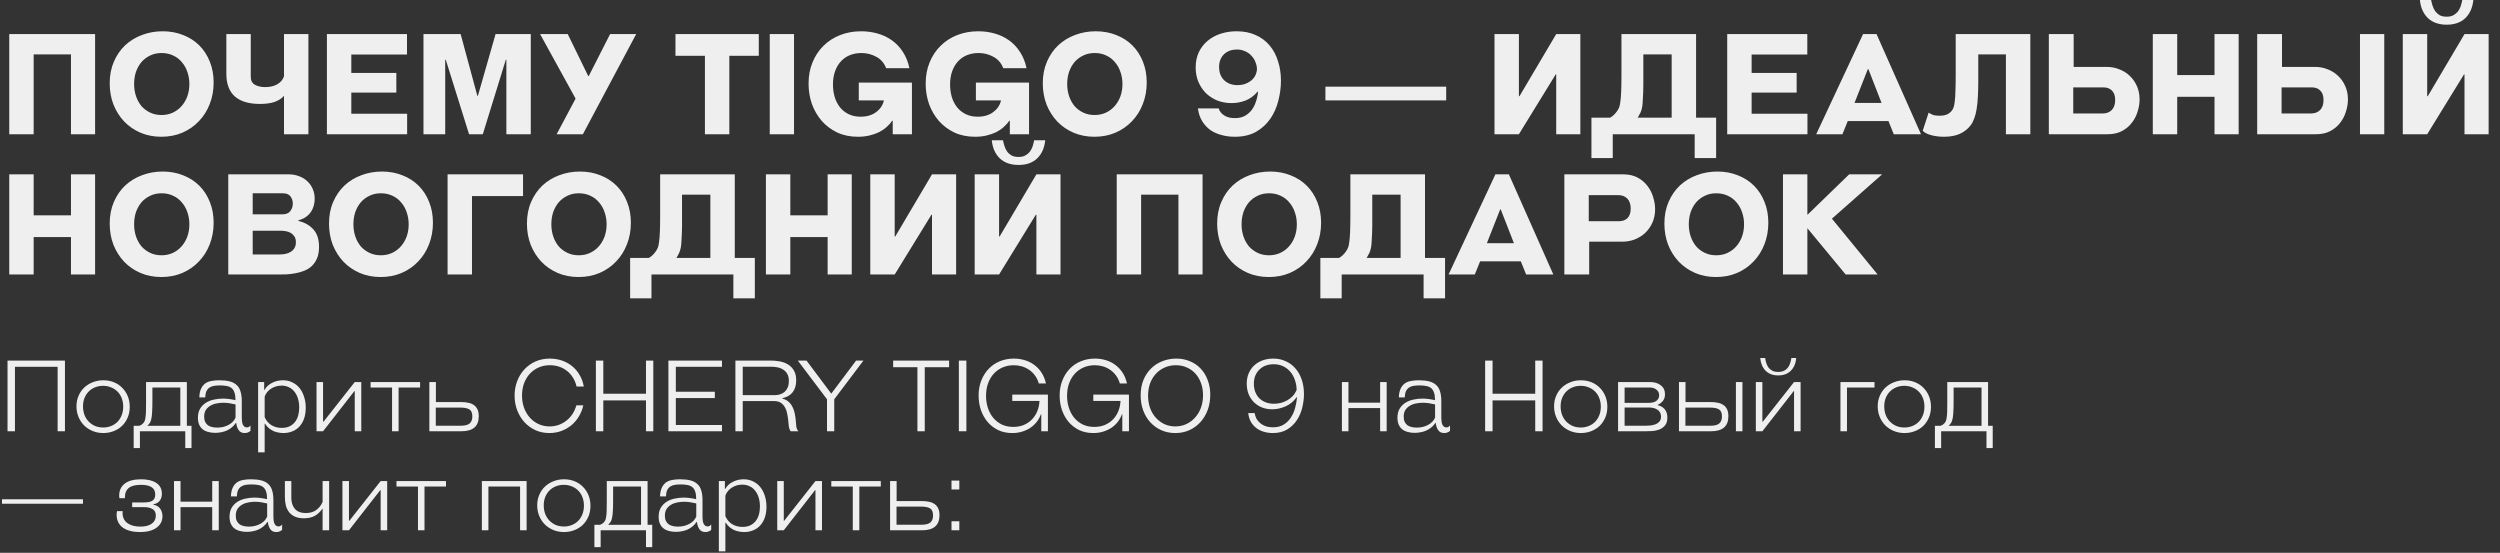 <?xml version="1.0" encoding="UTF-8"?> <svg xmlns="http://www.w3.org/2000/svg" width="303" height="67" viewBox="0 0 303 67" fill="none"><rect x="0" y="0" width="303" height="67" fill="#333333" stroke="none"/><path d="M8.602 16.269V6.596H4.08V16.269H1.122V4.131H11.526V16.269H8.602ZM19.552 16.575C18.634 16.575 17.79 16.411 17.019 16.082C16.26 15.753 15.603 15.3 15.047 14.722C14.503 14.144 14.073 13.464 13.755 12.682C13.449 11.889 13.296 11.027 13.296 10.098C13.296 9.123 13.466 8.245 13.806 7.463C14.146 6.681 14.605 6.018 15.183 5.474C15.773 4.93 16.453 4.516 17.223 4.233C18.005 3.938 18.838 3.791 19.722 3.791C20.618 3.791 21.445 3.944 22.204 4.25C22.964 4.545 23.615 4.964 24.159 5.508C24.703 6.052 25.128 6.709 25.434 7.48C25.74 8.239 25.893 9.078 25.893 9.996C25.893 10.937 25.735 11.809 25.417 12.614C25.111 13.407 24.675 14.099 24.108 14.688C23.553 15.277 22.884 15.742 22.102 16.082C21.332 16.411 20.482 16.575 19.552 16.575ZM19.569 13.94C20.057 13.94 20.504 13.849 20.912 13.668C21.332 13.475 21.689 13.215 21.983 12.886C22.289 12.546 22.527 12.149 22.697 11.696C22.867 11.231 22.952 10.727 22.952 10.183C22.952 9.673 22.873 9.191 22.714 8.738C22.567 8.285 22.346 7.888 22.051 7.548C21.768 7.197 21.417 6.925 20.997 6.732C20.578 6.528 20.108 6.426 19.586 6.426C19.065 6.426 18.6 6.528 18.192 6.732C17.784 6.925 17.433 7.191 17.138 7.531C16.855 7.871 16.634 8.268 16.475 8.721C16.328 9.174 16.254 9.662 16.254 10.183C16.254 10.716 16.334 11.214 16.492 11.679C16.651 12.132 16.872 12.529 17.155 12.869C17.45 13.198 17.801 13.458 18.209 13.651C18.617 13.844 19.071 13.94 19.569 13.94ZM30.392 4.131V9.316C30.392 9.758 30.557 10.075 30.885 10.268C31.225 10.461 31.645 10.557 32.143 10.557C32.721 10.557 33.209 10.444 33.605 10.217C34.013 9.979 34.285 9.656 34.421 9.248V4.131H37.379V16.269H34.421V11.611C34.161 11.917 33.792 12.161 33.316 12.342C32.84 12.512 32.234 12.597 31.497 12.597C30.171 12.597 29.163 12.297 28.471 11.696C27.78 11.084 27.434 10.166 27.434 8.942V4.131H30.392ZM39.621 16.269V4.131H49.328V6.613H42.579V8.84H48.036V11.22H42.579V13.787H49.345V16.269H39.621ZM61.372 16.269V7.242H61.304L58.516 16.269H56.85L54.028 7.242H53.96V16.269H51.325V4.131H55.83L57.853 11.611H57.921L60.063 4.131H64.33V16.269H61.372ZM68.809 4.131L71.291 9.214H71.359L73.943 4.131H77.105L70.645 16.269H67.466L69.761 11.951L65.46 4.131H68.809ZM85.437 16.269V6.766H81.867V4.131H91.965V6.766H88.395V16.269H85.437ZM93.294 16.269V4.131H96.235V16.269H93.294ZM108.198 16.269V14.637H108.13C107.96 14.898 107.739 15.147 107.467 15.385C107.206 15.623 106.9 15.833 106.549 16.014C106.197 16.184 105.806 16.32 105.376 16.422C104.956 16.524 104.492 16.575 103.982 16.575C103.052 16.575 102.219 16.405 101.483 16.065C100.746 15.714 100.117 15.243 99.596 14.654C99.086 14.065 98.689 13.385 98.406 12.614C98.134 11.832 97.998 11.005 97.998 10.132C97.998 9.191 98.156 8.336 98.474 7.565C98.791 6.783 99.233 6.114 99.8 5.559C100.366 4.992 101.041 4.556 101.823 4.25C102.605 3.944 103.455 3.791 104.373 3.791C105.064 3.791 105.727 3.882 106.362 4.063C107.008 4.244 107.591 4.522 108.113 4.896C108.634 5.27 109.076 5.74 109.439 6.307C109.801 6.862 110.062 7.514 110.221 8.262H107.399C107.161 7.639 106.764 7.18 106.209 6.885C105.653 6.579 105.053 6.426 104.407 6.426C103.908 6.426 103.443 6.511 103.013 6.681C102.593 6.851 102.231 7.1 101.925 7.429C101.619 7.758 101.381 8.16 101.211 8.636C101.041 9.101 100.956 9.633 100.956 10.234C100.956 10.767 101.024 11.271 101.16 11.747C101.307 12.223 101.522 12.642 101.806 13.005C102.089 13.356 102.44 13.634 102.86 13.838C103.279 14.042 103.761 14.144 104.305 14.144C105.064 14.144 105.693 13.957 106.192 13.583C106.69 13.209 107.002 12.739 107.127 12.172H104.084V10.013H110.527V16.269H108.198ZM122.392 16.269V14.637H122.324C122.154 14.898 121.933 15.147 121.661 15.385C121.4 15.623 121.094 15.833 120.743 16.014C120.392 16.184 120.001 16.32 119.57 16.422C119.151 16.524 118.686 16.575 118.176 16.575C117.247 16.575 116.414 16.405 115.677 16.065C114.94 15.714 114.311 15.243 113.79 14.654C113.28 14.065 112.883 13.385 112.6 12.614C112.328 11.832 112.192 11.005 112.192 10.132C112.192 9.191 112.351 8.336 112.668 7.565C112.985 6.783 113.427 6.114 113.994 5.559C114.561 4.992 115.235 4.556 116.017 4.25C116.799 3.944 117.649 3.791 118.567 3.791C119.258 3.791 119.921 3.882 120.556 4.063C121.202 4.244 121.786 4.522 122.307 4.896C122.828 5.27 123.27 5.74 123.633 6.307C123.996 6.862 124.256 7.514 124.415 8.262H121.593C121.355 7.639 120.958 7.18 120.403 6.885C119.848 6.579 119.247 6.426 118.601 6.426C118.102 6.426 117.638 6.511 117.207 6.681C116.788 6.851 116.425 7.1 116.119 7.429C115.813 7.758 115.575 8.16 115.405 8.636C115.235 9.101 115.15 9.633 115.15 10.234C115.15 10.767 115.218 11.271 115.354 11.747C115.501 12.223 115.717 12.642 116 13.005C116.283 13.356 116.635 13.634 117.054 13.838C117.473 14.042 117.955 14.144 118.499 14.144C119.258 14.144 119.887 13.957 120.386 13.583C120.885 13.209 121.196 12.739 121.321 12.172H118.278V10.013H124.721V16.269H122.392ZM132.642 16.575C131.724 16.575 130.88 16.411 130.109 16.082C129.35 15.753 128.693 15.3 128.137 14.722C127.593 14.144 127.163 13.464 126.845 12.682C126.539 11.889 126.386 11.027 126.386 10.098C126.386 9.123 126.556 8.245 126.896 7.463C127.236 6.681 127.695 6.018 128.273 5.474C128.863 4.93 129.543 4.516 130.313 4.233C131.095 3.938 131.928 3.791 132.812 3.791C133.708 3.791 134.535 3.944 135.294 4.25C136.054 4.545 136.705 4.964 137.249 5.508C137.793 6.052 138.218 6.709 138.524 7.48C138.83 8.239 138.983 9.078 138.983 9.996C138.983 10.937 138.825 11.809 138.507 12.614C138.201 13.407 137.765 14.099 137.198 14.688C136.643 15.277 135.974 15.742 135.192 16.082C134.422 16.411 133.572 16.575 132.642 16.575ZM132.659 13.94C133.147 13.94 133.594 13.849 134.002 13.668C134.422 13.475 134.779 13.215 135.073 12.886C135.379 12.546 135.617 12.149 135.787 11.696C135.957 11.231 136.042 10.727 136.042 10.183C136.042 9.673 135.963 9.191 135.804 8.738C135.657 8.285 135.436 7.888 135.141 7.548C134.858 7.197 134.507 6.925 134.087 6.732C133.668 6.528 133.198 6.426 132.676 6.426C132.155 6.426 131.69 6.528 131.282 6.732C130.874 6.925 130.523 7.191 130.228 7.531C129.945 7.871 129.724 8.268 129.565 8.721C129.418 9.174 129.344 9.662 129.344 10.183C129.344 10.716 129.424 11.214 129.582 11.679C129.741 12.132 129.962 12.529 130.245 12.869C130.54 13.198 130.891 13.458 131.299 13.651C131.707 13.844 132.161 13.94 132.659 13.94ZM152.412 11.118C151.982 11.617 151.494 11.974 150.95 12.189C150.406 12.393 149.845 12.495 149.267 12.495C148.655 12.495 148.083 12.393 147.55 12.189C147.029 11.974 146.57 11.679 146.173 11.305C145.788 10.92 145.482 10.466 145.255 9.945C145.029 9.412 144.915 8.823 144.915 8.177C144.915 7.497 145.04 6.885 145.289 6.341C145.55 5.797 145.901 5.338 146.343 4.964C146.785 4.59 147.307 4.301 147.907 4.097C148.519 3.893 149.177 3.791 149.879 3.791C150.752 3.791 151.523 3.944 152.191 4.25C152.86 4.545 153.421 4.964 153.874 5.508C154.328 6.041 154.668 6.675 154.894 7.412C155.132 8.137 155.251 8.931 155.251 9.792C155.251 10.563 155.149 11.35 154.945 12.155C154.753 12.96 154.435 13.691 153.993 14.348C153.551 15.005 152.973 15.544 152.259 15.963C151.545 16.371 150.673 16.575 149.641 16.575C149.097 16.575 148.576 16.507 148.077 16.371C147.579 16.246 147.125 16.048 146.717 15.776C146.321 15.493 145.986 15.136 145.714 14.705C145.442 14.263 145.267 13.742 145.187 13.141H147.703C147.771 13.356 147.873 13.538 148.009 13.685C148.145 13.832 148.304 13.957 148.485 14.059C148.667 14.15 148.859 14.218 149.063 14.263C149.279 14.297 149.488 14.314 149.692 14.314C150.134 14.314 150.52 14.229 150.848 14.059C151.177 13.878 151.455 13.645 151.681 13.362C151.908 13.067 152.084 12.727 152.208 12.342C152.344 11.957 152.435 11.549 152.48 11.118H152.412ZM149.998 10.319C150.293 10.319 150.571 10.279 150.831 10.2C151.103 10.109 151.347 9.985 151.562 9.826C151.778 9.667 151.953 9.475 152.089 9.248C152.225 9.01 152.31 8.738 152.344 8.432C152.344 8.137 152.288 7.848 152.174 7.565C152.072 7.27 151.914 7.01 151.698 6.783C151.494 6.545 151.239 6.358 150.933 6.222C150.627 6.075 150.282 6.001 149.896 6.001C149.602 6.001 149.324 6.046 149.063 6.137C148.803 6.228 148.576 6.364 148.383 6.545C148.191 6.715 148.038 6.936 147.924 7.208C147.811 7.469 147.754 7.769 147.754 8.109C147.754 8.789 147.958 9.327 148.366 9.724C148.786 10.121 149.33 10.319 149.998 10.319ZM160.641 12.172V10.506H175.278V12.172H160.641ZM188.613 16.269V9.027H188.545L184.091 16.269H181.133V4.131H184.091V11.662H184.159L188.613 4.131H191.537V16.269H188.613ZM192.882 19.159V14.263H195.143C195.313 14.172 195.46 14.065 195.585 13.94C195.721 13.815 195.857 13.657 195.993 13.464C196.084 13.328 196.163 13.186 196.231 13.039C196.299 12.88 196.35 12.654 196.384 12.359C196.429 12.053 196.463 11.639 196.486 11.118C196.509 10.597 196.52 9.894 196.52 9.01V4.131H205.564V14.263H207.995V19.159H205.394V16.269H195.466V19.159H192.882ZM199.036 12.937C198.991 13.198 198.923 13.43 198.832 13.634C198.741 13.827 198.628 14.036 198.492 14.263H202.606V6.596H199.172V9.741C199.172 9.832 199.172 10.013 199.172 10.285C199.172 10.546 199.166 10.84 199.155 11.169C199.144 11.486 199.127 11.809 199.104 12.138C199.093 12.467 199.07 12.733 199.036 12.937ZM209.339 16.269V4.131H219.046V6.613H212.297V8.84H217.754V11.22H212.297V13.787H219.063V16.269H209.339ZM229.526 16.269L228.88 14.671H223.95L223.304 16.269H220.125L225.803 4.131H227.435L232.824 16.269H229.526ZM226.449 8.381H226.381L224.766 12.478H228.047L226.449 8.381ZM235.62 16.575C235.042 16.575 234.509 16.507 234.022 16.371C233.546 16.235 233.217 16.059 233.036 15.844L233.75 13.651C233.943 13.776 234.13 13.872 234.311 13.94C234.504 13.997 234.747 14.025 235.042 14.025C235.405 14.025 235.699 13.98 235.926 13.889C236.153 13.798 236.345 13.662 236.504 13.481C236.606 13.368 236.691 13.226 236.759 13.056C236.827 12.886 236.878 12.642 236.912 12.325C236.957 12.008 236.986 11.588 236.997 11.067C237.02 10.534 237.031 9.849 237.031 9.01V4.131H246.075V16.269H243.117V6.596H239.768V9.741C239.768 10.489 239.751 11.146 239.717 11.713C239.694 12.28 239.643 12.784 239.564 13.226C239.496 13.657 239.4 14.036 239.275 14.365C239.162 14.682 239.014 14.96 238.833 15.198C238.504 15.629 238.074 15.969 237.541 16.218C237.008 16.456 236.368 16.575 235.62 16.575ZM251.328 4.131V8.109H255.34C255.873 8.109 256.377 8.205 256.853 8.398C257.341 8.579 257.766 8.846 258.128 9.197C258.491 9.537 258.78 9.951 258.995 10.438C259.211 10.925 259.318 11.464 259.318 12.053C259.318 12.529 259.239 13.016 259.08 13.515C258.933 14.014 258.701 14.467 258.383 14.875C258.077 15.283 257.681 15.617 257.193 15.878C256.706 16.139 256.128 16.269 255.459 16.269H248.319V4.131H251.328ZM254.83 13.753C255.306 13.753 255.68 13.611 255.952 13.328C256.224 13.045 256.36 12.642 256.36 12.121C256.36 11.611 256.23 11.231 255.969 10.982C255.72 10.721 255.374 10.591 254.932 10.591H251.277V13.753H254.83ZM268.4 16.269V11.73H263.878V16.269H260.92V4.131H263.878V9.095H268.4V4.131H271.324V16.269H268.4ZM276.579 4.131V8.109H280.591C281.124 8.109 281.628 8.205 282.104 8.398C282.592 8.579 283.017 8.846 283.379 9.197C283.742 9.537 284.031 9.951 284.246 10.438C284.462 10.925 284.569 11.464 284.569 12.053C284.569 12.529 284.49 13.016 284.331 13.515C284.184 14.014 283.952 14.467 283.634 14.875C283.328 15.283 282.932 15.617 282.444 15.878C281.957 16.139 281.379 16.269 280.71 16.269H273.57V4.131H276.579ZM280.081 13.753C280.557 13.753 280.931 13.611 281.203 13.328C281.475 13.045 281.611 12.642 281.611 12.121C281.611 11.611 281.481 11.231 281.22 10.982C280.971 10.721 280.625 10.591 280.183 10.591H276.528V13.753H280.081ZM286.031 16.269V4.131H288.972V16.269H286.031ZM298.698 16.269V9.027H298.63L294.176 16.269H291.218V4.131H294.176V11.662H294.244L298.698 4.131H301.622V16.269H298.698ZM296.539 2.992C295.587 2.992 294.827 2.726 294.261 2.193C293.705 1.649 293.382 0.918 293.292 1.21593e-05H294.652C294.697 0.249 294.759 0.493 294.839 0.731C294.918 0.969 295.026 1.184 295.162 1.377C295.309 1.57 295.49 1.728 295.706 1.853C295.932 1.966 296.21 2.023 296.539 2.023C296.856 2.023 297.122 1.966 297.338 1.853C297.564 1.728 297.751 1.575 297.899 1.394C298.046 1.201 298.159 0.986 298.239 0.748C298.318 0.499 298.38 0.249 298.426 1.21593e-05H299.769C299.678 0.918 299.355 1.649 298.8 2.193C298.244 2.726 297.491 2.992 296.539 2.992ZM8.602 33.269V28.73H4.08V33.269H1.122V21.131H4.08V26.095H8.602V21.131H11.526V33.269H8.602ZM19.552 33.575C18.634 33.575 17.79 33.411 17.019 33.082C16.26 32.753 15.603 32.3 15.047 31.722C14.503 31.144 14.073 30.464 13.755 29.682C13.449 28.889 13.296 28.027 13.296 27.098C13.296 26.123 13.466 25.245 13.806 24.463C14.146 23.681 14.605 23.018 15.183 22.474C15.773 21.93 16.453 21.516 17.223 21.233C18.005 20.938 18.838 20.791 19.722 20.791C20.618 20.791 21.445 20.944 22.204 21.25C22.964 21.545 23.615 21.964 24.159 22.508C24.703 23.052 25.128 23.709 25.434 24.48C25.74 25.239 25.893 26.078 25.893 26.996C25.893 27.937 25.735 28.809 25.417 29.614C25.111 30.407 24.675 31.099 24.108 31.688C23.553 32.277 22.884 32.742 22.102 33.082C21.332 33.411 20.482 33.575 19.552 33.575ZM19.569 30.94C20.057 30.94 20.504 30.849 20.912 30.668C21.332 30.475 21.689 30.215 21.983 29.886C22.289 29.546 22.527 29.149 22.697 28.696C22.867 28.231 22.952 27.727 22.952 27.183C22.952 26.673 22.873 26.191 22.714 25.738C22.567 25.285 22.346 24.888 22.051 24.548C21.768 24.197 21.417 23.925 20.997 23.732C20.578 23.528 20.108 23.426 19.586 23.426C19.065 23.426 18.6 23.528 18.192 23.732C17.784 23.925 17.433 24.191 17.138 24.531C16.855 24.871 16.634 25.268 16.475 25.721C16.328 26.174 16.254 26.662 16.254 27.183C16.254 27.716 16.334 28.214 16.492 28.679C16.651 29.132 16.872 29.529 17.155 29.869C17.45 30.198 17.801 30.458 18.209 30.651C18.617 30.844 19.071 30.94 19.569 30.94ZM27.668 33.269V21.131H34.995C35.437 21.131 35.851 21.205 36.236 21.352C36.621 21.488 36.95 21.686 37.222 21.947C37.505 22.196 37.726 22.502 37.885 22.865C38.055 23.228 38.14 23.636 38.14 24.089C38.14 24.735 37.97 25.29 37.63 25.755C37.301 26.208 36.814 26.526 36.168 26.707V26.775C36.95 26.968 37.562 27.319 38.004 27.829C38.446 28.328 38.667 29.025 38.667 29.92C38.667 30.464 38.588 30.923 38.429 31.297C38.27 31.671 38.061 31.983 37.8 32.232C37.539 32.481 37.233 32.674 36.882 32.81C36.542 32.946 36.191 33.048 35.828 33.116C35.465 33.184 35.103 33.229 34.74 33.252C34.377 33.263 34.043 33.269 33.737 33.269H27.668ZM30.626 27.965V30.838H33.958C34.162 30.838 34.377 30.815 34.604 30.77C34.831 30.725 35.035 30.645 35.216 30.532C35.409 30.419 35.562 30.271 35.675 30.09C35.8 29.897 35.862 29.654 35.862 29.359C35.862 29.064 35.8 28.826 35.675 28.645C35.55 28.464 35.397 28.322 35.216 28.22C35.035 28.118 34.836 28.05 34.621 28.016C34.406 27.982 34.213 27.965 34.043 27.965H30.626ZM34.23 25.976C34.672 25.976 34.989 25.846 35.182 25.585C35.386 25.324 35.488 25.018 35.488 24.667C35.488 24.35 35.397 24.066 35.216 23.817C35.035 23.556 34.723 23.426 34.281 23.426H30.626V25.976H34.23ZM46.132 33.575C45.214 33.575 44.369 33.411 43.599 33.082C42.839 32.753 42.182 32.3 41.627 31.722C41.083 31.144 40.652 30.464 40.334 29.682C40.029 28.889 39.876 28.027 39.876 27.098C39.876 26.123 40.045 25.245 40.386 24.463C40.725 23.681 41.184 23.018 41.763 22.474C42.352 21.93 43.032 21.516 43.803 21.233C44.584 20.938 45.417 20.791 46.301 20.791C47.197 20.791 48.024 20.944 48.783 21.25C49.543 21.545 50.194 21.964 50.739 22.508C51.282 23.052 51.708 23.709 52.014 24.48C52.319 25.239 52.472 26.078 52.472 26.996C52.472 27.937 52.314 28.809 51.996 29.614C51.691 30.407 51.254 31.099 50.688 31.688C50.132 32.277 49.464 32.742 48.681 33.082C47.911 33.411 47.061 33.575 46.132 33.575ZM46.148 30.94C46.636 30.94 47.084 30.849 47.492 30.668C47.911 30.475 48.268 30.215 48.562 29.886C48.868 29.546 49.106 29.149 49.276 28.696C49.447 28.231 49.532 27.727 49.532 27.183C49.532 26.673 49.452 26.191 49.294 25.738C49.146 25.285 48.925 24.888 48.63 24.548C48.347 24.197 47.996 23.925 47.577 23.732C47.157 23.528 46.687 23.426 46.166 23.426C45.644 23.426 45.179 23.528 44.772 23.732C44.364 23.925 44.012 24.191 43.718 24.531C43.434 24.871 43.213 25.268 43.054 25.721C42.907 26.174 42.834 26.662 42.834 27.183C42.834 27.716 42.913 28.214 43.072 28.679C43.23 29.132 43.451 29.529 43.734 29.869C44.029 30.198 44.38 30.458 44.788 30.651C45.197 30.844 45.65 30.94 46.148 30.94ZM63.393 21.131V23.766H57.205V33.269H54.247V21.131H63.393ZM70.121 33.575C69.203 33.575 68.358 33.411 67.588 33.082C66.828 32.753 66.171 32.3 65.616 31.722C65.072 31.144 64.641 30.464 64.324 29.682C64.018 28.889 63.865 28.027 63.865 27.098C63.865 26.123 64.035 25.245 64.375 24.463C64.715 23.681 65.174 23.018 65.752 22.474C66.341 21.93 67.021 21.516 67.792 21.233C68.574 20.938 69.407 20.791 70.291 20.791C71.186 20.791 72.013 20.944 72.773 21.25C73.532 21.545 74.184 21.964 74.728 22.508C75.272 23.052 75.697 23.709 76.003 24.48C76.309 25.239 76.462 26.078 76.462 26.996C76.462 27.937 76.303 28.809 75.986 29.614C75.68 30.407 75.243 31.099 74.677 31.688C74.121 32.277 73.453 32.742 72.671 33.082C71.9 33.411 71.05 33.575 70.121 33.575ZM70.138 30.94C70.625 30.94 71.073 30.849 71.481 30.668C71.9 30.475 72.257 30.215 72.552 29.886C72.858 29.546 73.096 29.149 73.266 28.696C73.436 28.231 73.521 27.727 73.521 27.183C73.521 26.673 73.441 26.191 73.283 25.738C73.135 25.285 72.914 24.888 72.62 24.548C72.336 24.197 71.985 23.925 71.566 23.732C71.146 23.528 70.676 23.426 70.155 23.426C69.633 23.426 69.169 23.528 68.761 23.732C68.353 23.925 68.001 24.191 67.707 24.531C67.423 24.871 67.202 25.268 67.044 25.721C66.896 26.174 66.823 26.662 66.823 27.183C66.823 27.716 66.902 28.214 67.061 28.679C67.219 29.132 67.44 29.529 67.724 29.869C68.018 30.198 68.37 30.458 68.778 30.651C69.186 30.844 69.639 30.94 70.138 30.94ZM76.372 36.159V31.263H78.633C78.803 31.172 78.951 31.065 79.075 30.94C79.211 30.815 79.347 30.657 79.483 30.464C79.574 30.328 79.653 30.186 79.721 30.039C79.789 29.88 79.84 29.654 79.874 29.359C79.92 29.053 79.954 28.639 79.976 28.118C79.999 27.597 80.01 26.894 80.01 26.01V21.131H89.054V31.263H91.485V36.159H88.884V33.269H78.956V36.159H76.372ZM82.526 29.937C82.481 30.198 82.413 30.43 82.322 30.634C82.232 30.827 82.118 31.036 81.982 31.263H86.096V23.596H82.662V26.741C82.662 26.832 82.662 27.013 82.662 27.285C82.662 27.546 82.657 27.84 82.645 28.169C82.634 28.486 82.617 28.809 82.594 29.138C82.583 29.467 82.56 29.733 82.526 29.937ZM100.309 33.269V28.73H95.787V33.269H92.829V21.131H95.787V26.095H100.309V21.131H103.233V33.269H100.309ZM112.959 33.269V26.027H112.891L108.437 33.269H105.479V21.131H108.437V28.662H108.505L112.959 21.131H115.883V33.269H112.959ZM125.61 33.269V26.027H125.542L121.088 33.269H118.13V21.131H121.088V28.662H121.156L125.61 21.131H128.534V33.269H125.61ZM123.451 19.992C122.499 19.992 121.739 19.726 121.173 19.193C120.617 18.649 120.294 17.918 120.204 17H121.564C121.609 17.249 121.671 17.493 121.751 17.731C121.83 17.969 121.938 18.184 122.074 18.377C122.221 18.57 122.402 18.728 122.618 18.853C122.844 18.966 123.122 19.023 123.451 19.023C123.768 19.023 124.034 18.966 124.25 18.853C124.476 18.728 124.663 18.575 124.811 18.394C124.958 18.201 125.071 17.986 125.151 17.748C125.23 17.499 125.292 17.249 125.338 17H126.681C126.59 17.918 126.267 18.649 125.712 19.193C125.156 19.726 124.403 19.992 123.451 19.992ZM142.826 33.269V23.596H138.304V33.269H135.346V21.131H145.75V33.269H142.826ZM153.776 33.575C152.858 33.575 152.014 33.411 151.243 33.082C150.484 32.753 149.826 32.3 149.271 31.722C148.727 31.144 148.296 30.464 147.979 29.682C147.673 28.889 147.52 28.027 147.52 27.098C147.52 26.123 147.69 25.245 148.03 24.463C148.37 23.681 148.829 23.018 149.407 22.474C149.996 21.93 150.676 21.516 151.447 21.233C152.229 20.938 153.062 20.791 153.946 20.791C154.841 20.791 155.669 20.944 156.428 21.25C157.187 21.545 157.839 21.964 158.383 22.508C158.927 23.052 159.352 23.709 159.658 24.48C159.964 25.239 160.117 26.078 160.117 26.996C160.117 27.937 159.958 28.809 159.641 29.614C159.335 30.407 158.899 31.099 158.332 31.688C157.777 32.277 157.108 32.742 156.326 33.082C155.555 33.411 154.705 33.575 153.776 33.575ZM153.793 30.94C154.28 30.94 154.728 30.849 155.136 30.668C155.555 30.475 155.912 30.215 156.207 29.886C156.513 29.546 156.751 29.149 156.921 28.696C157.091 28.231 157.176 27.727 157.176 27.183C157.176 26.673 157.097 26.191 156.938 25.738C156.791 25.285 156.57 24.888 156.275 24.548C155.992 24.197 155.64 23.925 155.221 23.732C154.802 23.528 154.331 23.426 153.81 23.426C153.289 23.426 152.824 23.528 152.416 23.732C152.008 23.925 151.657 24.191 151.362 24.531C151.079 24.871 150.858 25.268 150.699 25.721C150.552 26.174 150.478 26.662 150.478 27.183C150.478 27.716 150.557 28.214 150.716 28.679C150.875 29.132 151.096 29.529 151.379 29.869C151.674 30.198 152.025 30.458 152.433 30.651C152.841 30.844 153.294 30.94 153.793 30.94ZM160.028 36.159V31.263H162.289C162.459 31.172 162.606 31.065 162.731 30.94C162.867 30.815 163.003 30.657 163.139 30.464C163.229 30.328 163.309 30.186 163.377 30.039C163.445 29.88 163.496 29.654 163.53 29.359C163.575 29.053 163.609 28.639 163.632 28.118C163.654 27.597 163.666 26.894 163.666 26.01V21.131H172.71V31.263H175.141V36.159H172.54V33.269H162.612V36.159H160.028ZM166.182 29.937C166.136 30.198 166.068 30.43 165.978 30.634C165.887 30.827 165.774 31.036 165.638 31.263H169.752V23.596H166.318V26.741C166.318 26.832 166.318 27.013 166.318 27.285C166.318 27.546 166.312 27.84 166.301 28.169C166.289 28.486 166.272 28.809 166.25 29.138C166.238 29.467 166.216 29.733 166.182 29.937ZM184.967 33.269L184.321 31.671H179.391L178.745 33.269H175.566L181.244 21.131H182.876L188.265 33.269H184.967ZM181.89 25.381H181.822L180.207 29.478H183.488L181.89 25.381ZM189.6 33.269V21.131H196.74C197.408 21.131 197.986 21.261 198.474 21.522C198.961 21.783 199.358 22.117 199.664 22.525C199.981 22.933 200.213 23.386 200.361 23.885C200.519 24.384 200.599 24.871 200.599 25.347C200.599 25.948 200.491 26.492 200.276 26.979C200.06 27.455 199.771 27.869 199.409 28.22C199.046 28.56 198.621 28.826 198.134 29.019C197.658 29.2 197.153 29.291 196.621 29.291H192.609V33.269H189.6ZM192.558 23.647V26.809H196.213C196.655 26.809 197 26.684 197.25 26.435C197.51 26.174 197.641 25.789 197.641 25.279C197.641 24.758 197.505 24.355 197.233 24.072C196.961 23.789 196.587 23.647 196.111 23.647H192.558ZM207.98 33.575C207.062 33.575 206.218 33.411 205.447 33.082C204.688 32.753 204.03 32.3 203.475 31.722C202.931 31.144 202.5 30.464 202.183 29.682C201.877 28.889 201.724 28.027 201.724 27.098C201.724 26.123 201.894 25.245 202.234 24.463C202.574 23.681 203.033 23.018 203.611 22.474C204.2 21.93 204.88 21.516 205.651 21.233C206.433 20.938 207.266 20.791 208.15 20.791C209.045 20.791 209.873 20.944 210.632 21.25C211.391 21.545 212.043 21.964 212.587 22.508C213.131 23.052 213.556 23.709 213.862 24.48C214.168 25.239 214.321 26.078 214.321 26.996C214.321 27.937 214.162 28.809 213.845 29.614C213.539 30.407 213.103 31.099 212.536 31.688C211.981 32.277 211.312 32.742 210.53 33.082C209.759 33.411 208.909 33.575 207.98 33.575ZM207.997 30.94C208.484 30.94 208.932 30.849 209.34 30.668C209.759 30.475 210.116 30.215 210.411 29.886C210.717 29.546 210.955 29.149 211.125 28.696C211.295 28.231 211.38 27.727 211.38 27.183C211.38 26.673 211.301 26.191 211.142 25.738C210.995 25.285 210.774 24.888 210.479 24.548C210.196 24.197 209.844 23.925 209.425 23.732C209.006 23.528 208.535 23.426 208.014 23.426C207.493 23.426 207.028 23.528 206.62 23.732C206.212 23.925 205.861 24.191 205.566 24.531C205.283 24.871 205.062 25.268 204.903 25.721C204.756 26.174 204.682 26.662 204.682 27.183C204.682 27.716 204.761 28.214 204.92 28.679C205.079 29.132 205.3 29.529 205.583 29.869C205.878 30.198 206.229 30.458 206.637 30.651C207.045 30.844 207.498 30.94 207.997 30.94ZM223.695 33.269L219.054 27.659V33.269H216.096V21.131H219.054V26.044L224.12 21.131H228.115L222.029 26.503L227.571 33.269H223.695Z" fill="#EFEFEF"></path><path d="M6.984 52.269V44.457H1.812V52.269H0.912V43.701H7.872V52.269H6.984ZM15.725 49.305C15.725 49.785 15.641 50.221 15.473 50.613C15.305 51.005 15.077 51.341 14.789 51.621C14.501 51.893 14.161 52.105 13.769 52.257C13.377 52.409 12.961 52.485 12.521 52.485C12.049 52.485 11.613 52.401 11.213 52.233C10.813 52.065 10.469 51.837 10.181 51.549C9.893 51.253 9.669 50.909 9.509 50.517C9.349 50.125 9.269 49.701 9.269 49.245C9.269 48.781 9.353 48.357 9.521 47.973C9.689 47.581 9.917 47.249 10.205 46.977C10.501 46.697 10.845 46.481 11.237 46.329C11.637 46.169 12.065 46.089 12.521 46.089C12.985 46.089 13.413 46.169 13.805 46.329C14.197 46.489 14.533 46.713 14.813 47.001C15.101 47.289 15.325 47.629 15.485 48.021C15.645 48.413 15.725 48.841 15.725 49.305ZM14.933 49.293C14.933 48.917 14.873 48.573 14.753 48.261C14.633 47.949 14.465 47.685 14.249 47.469C14.033 47.245 13.773 47.073 13.469 46.953C13.173 46.825 12.849 46.761 12.497 46.761C12.145 46.761 11.821 46.821 11.525 46.941C11.229 47.061 10.973 47.229 10.757 47.445C10.541 47.661 10.369 47.925 10.241 48.237C10.121 48.541 10.061 48.877 10.061 49.245C10.061 49.605 10.117 49.945 10.229 50.265C10.349 50.577 10.517 50.849 10.733 51.081C10.949 51.305 11.205 51.485 11.501 51.621C11.805 51.749 12.141 51.813 12.509 51.813C12.853 51.813 13.173 51.753 13.469 51.633C13.765 51.513 14.021 51.345 14.237 51.129C14.453 50.905 14.621 50.641 14.741 50.337C14.869 50.025 14.933 49.677 14.933 49.293ZM16.202 54.309V51.609H16.874C16.986 51.569 17.074 51.529 17.138 51.489C17.202 51.441 17.266 51.385 17.33 51.321C17.41 51.241 17.474 51.149 17.522 51.045C17.57 50.941 17.606 50.797 17.63 50.613C17.662 50.421 17.682 50.177 17.69 49.881C17.698 49.585 17.702 49.201 17.702 48.729V46.305H22.646V51.609H23.21V54.309H22.454V52.269H16.958V54.309H16.202ZM18.47 48.717C18.47 49.237 18.458 49.661 18.434 49.989C18.418 50.309 18.386 50.573 18.338 50.781C18.298 50.981 18.238 51.141 18.158 51.261C18.078 51.381 17.978 51.497 17.858 51.609H21.854V46.965H18.47V48.717ZM29.304 50.625C29.304 50.761 29.312 50.897 29.328 51.033C29.344 51.169 29.372 51.297 29.412 51.417C29.46 51.529 29.524 51.621 29.604 51.693C29.684 51.765 29.792 51.801 29.928 51.801C30.024 51.801 30.104 51.781 30.168 51.741C30.232 51.701 30.296 51.645 30.36 51.573V52.221C30.16 52.397 29.924 52.485 29.652 52.485C29.324 52.485 29.08 52.365 28.92 52.125C28.76 51.885 28.664 51.597 28.632 51.261H28.584C28.44 51.477 28.272 51.661 28.08 51.813C27.896 51.965 27.696 52.089 27.48 52.185C27.264 52.281 27.036 52.349 26.796 52.389C26.556 52.437 26.316 52.461 26.076 52.461C25.772 52.461 25.492 52.425 25.236 52.353C24.98 52.289 24.76 52.185 24.576 52.041C24.392 51.897 24.248 51.709 24.144 51.477C24.04 51.245 23.988 50.965 23.988 50.637C23.988 50.197 24.076 49.829 24.252 49.533C24.436 49.229 24.672 48.989 24.96 48.813C25.248 48.629 25.572 48.501 25.932 48.429C26.292 48.349 26.652 48.309 27.012 48.309C27.292 48.309 27.56 48.329 27.816 48.369C28.072 48.401 28.312 48.445 28.536 48.501V48.417C28.536 48.073 28.496 47.793 28.416 47.577C28.344 47.353 28.232 47.177 28.08 47.049C27.928 46.921 27.732 46.833 27.492 46.785C27.252 46.737 26.972 46.713 26.652 46.713C26.404 46.713 26.172 46.729 25.956 46.761C25.748 46.793 25.564 46.861 25.404 46.965C25.244 47.069 25.116 47.217 25.02 47.409C24.932 47.601 24.884 47.853 24.876 48.165H24.156C24.172 47.725 24.244 47.373 24.372 47.109C24.5 46.837 24.668 46.625 24.876 46.473C25.092 46.321 25.344 46.221 25.632 46.173C25.92 46.117 26.236 46.089 26.58 46.089C27.068 46.089 27.484 46.133 27.828 46.221C28.172 46.309 28.452 46.453 28.668 46.653C28.892 46.845 29.052 47.105 29.148 47.433C29.252 47.753 29.304 48.145 29.304 48.609V50.625ZM28.548 49.017C28.324 48.961 28.084 48.913 27.828 48.873C27.58 48.833 27.324 48.813 27.06 48.813C26.796 48.813 26.524 48.841 26.244 48.897C25.972 48.945 25.724 49.037 25.5 49.173C25.276 49.301 25.092 49.473 24.948 49.689C24.812 49.905 24.744 50.177 24.744 50.505C24.744 50.761 24.788 50.977 24.876 51.153C24.964 51.321 25.08 51.457 25.224 51.561C25.376 51.657 25.548 51.725 25.74 51.765C25.932 51.805 26.128 51.825 26.328 51.825C26.84 51.825 27.296 51.717 27.696 51.501C28.104 51.285 28.388 50.989 28.548 50.613V49.017ZM32.017 46.305V47.253H32.065C32.257 46.901 32.553 46.621 32.953 46.413C33.361 46.197 33.809 46.089 34.297 46.089C34.712 46.089 35.089 46.173 35.425 46.341C35.769 46.501 36.06 46.729 36.3 47.025C36.541 47.321 36.724 47.673 36.852 48.081C36.989 48.489 37.056 48.933 37.056 49.413C37.056 49.893 36.992 50.325 36.864 50.709C36.736 51.085 36.553 51.405 36.312 51.669C36.081 51.933 35.797 52.133 35.461 52.269C35.124 52.413 34.752 52.485 34.344 52.485C34.153 52.485 33.956 52.465 33.757 52.425C33.556 52.393 33.361 52.337 33.169 52.257C32.977 52.169 32.788 52.053 32.605 51.909C32.428 51.765 32.269 51.581 32.124 51.357H32.077V54.825H31.285V46.305H32.017ZM34.153 51.861C34.505 51.861 34.812 51.801 35.077 51.681C35.34 51.553 35.56 51.381 35.736 51.165C35.913 50.949 36.044 50.689 36.133 50.385C36.221 50.081 36.264 49.749 36.264 49.389C36.264 49.005 36.217 48.653 36.12 48.333C36.025 48.005 35.885 47.725 35.7 47.493C35.525 47.253 35.3 47.069 35.029 46.941C34.764 46.805 34.465 46.737 34.129 46.737C33.672 46.737 33.252 46.857 32.868 47.097C32.492 47.329 32.228 47.653 32.077 48.069V50.565C32.285 51.013 32.569 51.341 32.928 51.549C33.288 51.757 33.697 51.861 34.153 51.861ZM42.995 52.269V47.409H42.947L39.155 52.269H38.363V46.305H39.155V51.117H39.203L42.995 46.305H43.787V52.269H42.995ZM47.518 52.269V46.965H44.914V46.305H50.914V46.965H48.31V52.269H47.518ZM55.878 48.729C56.19 48.729 56.478 48.757 56.742 48.813C57.006 48.861 57.234 48.953 57.426 49.089C57.618 49.217 57.766 49.393 57.87 49.617C57.974 49.833 58.026 50.113 58.026 50.457C58.026 51.665 57.322 52.269 55.914 52.269H52.038V46.305H52.83V48.729H55.878ZM52.818 51.597H55.854C56.342 51.597 56.694 51.509 56.91 51.333C57.134 51.149 57.246 50.861 57.246 50.469C57.246 50.045 57.126 49.761 56.886 49.617C56.646 49.473 56.286 49.401 55.806 49.401H52.818V51.597ZM66.641 43.461C67.145 43.461 67.625 43.537 68.081 43.689C68.537 43.841 68.945 44.061 69.305 44.349C69.673 44.637 69.981 44.993 70.229 45.417C70.485 45.833 70.661 46.309 70.757 46.845H69.881C69.785 46.429 69.633 46.061 69.425 45.741C69.225 45.421 68.981 45.153 68.693 44.937C68.413 44.713 68.097 44.545 67.745 44.433C67.401 44.321 67.037 44.265 66.653 44.265C66.149 44.265 65.689 44.357 65.273 44.541C64.865 44.725 64.509 44.981 64.205 45.309C63.909 45.637 63.677 46.025 63.509 46.473C63.349 46.921 63.269 47.409 63.269 47.937C63.269 48.465 63.349 48.957 63.509 49.413C63.677 49.869 63.909 50.265 64.205 50.601C64.501 50.937 64.853 51.201 65.261 51.393C65.669 51.585 66.117 51.681 66.605 51.681C66.989 51.681 67.357 51.621 67.709 51.501C68.061 51.373 68.377 51.197 68.657 50.973C68.945 50.749 69.189 50.481 69.389 50.169C69.597 49.849 69.753 49.501 69.857 49.125H70.697C70.593 49.597 70.417 50.041 70.169 50.457C69.929 50.865 69.629 51.221 69.269 51.525C68.909 51.821 68.501 52.057 68.045 52.233C67.589 52.401 67.101 52.485 66.581 52.485C65.973 52.485 65.409 52.369 64.889 52.137C64.377 51.897 63.933 51.573 63.557 51.165C63.189 50.757 62.897 50.277 62.681 49.725C62.473 49.173 62.369 48.581 62.369 47.949C62.369 47.325 62.473 46.741 62.681 46.197C62.889 45.645 63.181 45.169 63.557 44.769C63.933 44.361 64.381 44.041 64.901 43.809C65.429 43.577 66.009 43.461 66.641 43.461ZM78.293 52.269V48.525H73.121V52.269H72.221V43.701H73.121V47.721H78.293V43.701H79.181V52.269H78.293ZM81.01 52.269V43.701H87.502V44.457H81.91V47.481H86.638V48.249H81.91V51.513H87.502V52.269H81.01ZM95.827 52.269C95.707 52.093 95.635 51.913 95.611 51.729C95.587 51.545 95.567 51.349 95.551 51.141C95.527 50.845 95.487 50.549 95.431 50.253C95.383 49.949 95.295 49.677 95.167 49.437C95.047 49.189 94.879 48.989 94.663 48.837C94.447 48.685 94.163 48.609 93.811 48.609H90.019V52.269H89.131V43.701H93.391C93.751 43.701 94.115 43.733 94.483 43.797C94.851 43.861 95.183 43.981 95.479 44.157C95.783 44.333 96.027 44.577 96.211 44.889C96.403 45.201 96.499 45.605 96.499 46.101C96.499 46.677 96.359 47.153 96.079 47.529C95.799 47.897 95.379 48.141 94.819 48.261V48.309C95.123 48.381 95.375 48.509 95.575 48.693C95.775 48.869 95.935 49.081 96.055 49.329C96.183 49.577 96.275 49.849 96.331 50.145C96.387 50.433 96.427 50.721 96.451 51.009C96.467 51.241 96.487 51.465 96.511 51.681C96.535 51.897 96.619 52.093 96.763 52.269H95.827ZM90.019 47.889H93.931C94.171 47.889 94.391 47.853 94.591 47.781C94.799 47.709 94.975 47.605 95.119 47.469C95.271 47.325 95.391 47.149 95.479 46.941C95.567 46.725 95.611 46.473 95.611 46.185C95.611 45.833 95.547 45.545 95.419 45.321C95.291 45.097 95.123 44.921 94.915 44.793C94.707 44.657 94.471 44.565 94.207 44.517C93.951 44.469 93.691 44.445 93.427 44.445H90.019V47.889ZM97.75 43.701L100.75 47.709L103.762 43.701H104.65L101.11 48.393V52.269H100.234V48.393L96.694 43.701H97.75ZM111.192 52.269V44.505H108.252V43.701H115.032V44.505H112.08V52.269H111.192ZM116.213 52.269V43.701H117.125V52.269H116.213ZM126.203 52.269V50.217H126.155C126.043 50.529 125.883 50.825 125.675 51.105C125.467 51.377 125.215 51.617 124.919 51.825C124.623 52.025 124.287 52.185 123.911 52.305C123.535 52.425 123.127 52.485 122.687 52.485C122.047 52.485 121.475 52.365 120.971 52.125C120.467 51.877 120.039 51.545 119.687 51.129C119.343 50.713 119.075 50.233 118.883 49.689C118.699 49.137 118.607 48.553 118.607 47.937C118.607 47.273 118.715 46.669 118.931 46.125C119.147 45.573 119.443 45.101 119.819 44.709C120.203 44.309 120.655 44.001 121.175 43.785C121.703 43.569 122.275 43.461 122.891 43.461C123.347 43.461 123.783 43.525 124.199 43.653C124.615 43.773 124.995 43.961 125.339 44.217C125.683 44.465 125.979 44.777 126.227 45.153C126.475 45.529 126.655 45.969 126.767 46.473H125.903C125.791 46.089 125.631 45.761 125.423 45.489C125.215 45.209 124.975 44.981 124.703 44.805C124.431 44.621 124.139 44.485 123.827 44.397C123.515 44.309 123.195 44.265 122.867 44.265C122.387 44.265 121.939 44.353 121.523 44.529C121.115 44.705 120.759 44.957 120.455 45.285C120.159 45.605 119.927 45.993 119.759 46.449C119.591 46.905 119.507 47.413 119.507 47.973C119.507 48.477 119.579 48.957 119.723 49.413C119.867 49.869 120.079 50.269 120.359 50.613C120.639 50.957 120.983 51.233 121.391 51.441C121.807 51.641 122.279 51.741 122.807 51.741C123.271 51.741 123.691 51.665 124.067 51.513C124.451 51.353 124.779 51.133 125.051 50.853C125.331 50.573 125.551 50.241 125.711 49.857C125.871 49.473 125.963 49.053 125.987 48.597H122.687V47.829H127.007V52.269H126.203ZM136.024 52.269V50.217H135.976C135.864 50.529 135.704 50.825 135.496 51.105C135.288 51.377 135.036 51.617 134.74 51.825C134.444 52.025 134.108 52.185 133.732 52.305C133.356 52.425 132.948 52.485 132.508 52.485C131.868 52.485 131.296 52.365 130.792 52.125C130.288 51.877 129.86 51.545 129.508 51.129C129.164 50.713 128.896 50.233 128.704 49.689C128.52 49.137 128.428 48.553 128.428 47.937C128.428 47.273 128.536 46.669 128.752 46.125C128.968 45.573 129.264 45.101 129.64 44.709C130.024 44.309 130.476 44.001 130.996 43.785C131.524 43.569 132.096 43.461 132.712 43.461C133.168 43.461 133.604 43.525 134.02 43.653C134.436 43.773 134.816 43.961 135.16 44.217C135.504 44.465 135.8 44.777 136.048 45.153C136.296 45.529 136.476 45.969 136.588 46.473H135.724C135.612 46.089 135.452 45.761 135.244 45.489C135.036 45.209 134.796 44.981 134.524 44.805C134.252 44.621 133.96 44.485 133.648 44.397C133.336 44.309 133.016 44.265 132.688 44.265C132.208 44.265 131.76 44.353 131.344 44.529C130.936 44.705 130.58 44.957 130.276 45.285C129.98 45.605 129.748 45.993 129.58 46.449C129.412 46.905 129.328 47.413 129.328 47.973C129.328 48.477 129.4 48.957 129.544 49.413C129.688 49.869 129.9 50.269 130.18 50.613C130.46 50.957 130.804 51.233 131.212 51.441C131.628 51.641 132.1 51.741 132.628 51.741C133.092 51.741 133.512 51.665 133.888 51.513C134.272 51.353 134.6 51.133 134.872 50.853C135.152 50.573 135.372 50.241 135.532 49.857C135.692 49.473 135.784 49.053 135.808 48.597H132.508V47.829H136.828V52.269H136.024ZM142.448 52.485C141.832 52.485 141.264 52.369 140.744 52.137C140.232 51.905 139.788 51.585 139.412 51.177C139.044 50.769 138.756 50.285 138.548 49.725C138.348 49.165 138.248 48.561 138.248 47.913C138.248 47.225 138.36 46.605 138.584 46.053C138.816 45.501 139.128 45.033 139.52 44.649C139.912 44.265 140.368 43.973 140.888 43.773C141.416 43.565 141.976 43.461 142.568 43.461C143.168 43.461 143.72 43.569 144.224 43.785C144.728 43.993 145.16 44.289 145.52 44.673C145.888 45.057 146.172 45.521 146.372 46.065C146.58 46.601 146.684 47.193 146.684 47.841C146.684 48.505 146.58 49.121 146.372 49.689C146.164 50.249 145.872 50.737 145.496 51.153C145.12 51.569 144.672 51.897 144.152 52.137C143.64 52.369 143.072 52.485 142.448 52.485ZM142.448 51.681C142.936 51.681 143.384 51.585 143.792 51.393C144.2 51.201 144.552 50.937 144.848 50.601C145.152 50.265 145.388 49.869 145.556 49.413C145.724 48.949 145.808 48.445 145.808 47.901C145.808 47.373 145.728 46.889 145.568 46.449C145.408 46.001 145.184 45.617 144.896 45.297C144.608 44.969 144.26 44.717 143.852 44.541C143.452 44.357 143.008 44.265 142.52 44.265C142.04 44.265 141.596 44.353 141.188 44.529C140.78 44.705 140.424 44.953 140.12 45.273C139.816 45.593 139.576 45.981 139.4 46.437C139.232 46.893 139.148 47.397 139.148 47.949C139.148 48.493 139.228 48.993 139.388 49.449C139.556 49.905 139.788 50.297 140.084 50.625C140.38 50.953 140.728 51.213 141.128 51.405C141.528 51.589 141.968 51.681 142.448 51.681ZM154.284 51.789C154.796 51.789 155.228 51.681 155.58 51.465C155.94 51.241 156.232 50.953 156.456 50.601C156.688 50.249 156.86 49.857 156.972 49.425C157.092 48.993 157.168 48.565 157.2 48.141H157.152C156.768 48.669 156.308 49.045 155.772 49.269C155.244 49.493 154.72 49.605 154.2 49.605C153.736 49.605 153.312 49.529 152.928 49.377C152.552 49.217 152.228 49.001 151.956 48.729C151.684 48.449 151.472 48.121 151.32 47.745C151.176 47.361 151.104 46.945 151.104 46.497C151.104 46.017 151.188 45.589 151.356 45.213C151.524 44.837 151.752 44.521 152.04 44.265C152.328 44.001 152.668 43.801 153.06 43.665C153.452 43.529 153.872 43.461 154.32 43.461C154.88 43.461 155.388 43.569 155.844 43.785C156.308 43.993 156.7 44.289 157.02 44.673C157.348 45.049 157.6 45.501 157.776 46.029C157.952 46.557 158.04 47.137 158.04 47.769C158.04 48.289 157.972 48.829 157.836 49.389C157.708 49.941 157.492 50.449 157.188 50.913C156.892 51.369 156.504 51.745 156.024 52.041C155.544 52.337 154.96 52.485 154.272 52.485C153.904 52.485 153.552 52.437 153.216 52.341C152.88 52.253 152.576 52.109 152.304 51.909C152.032 51.709 151.804 51.457 151.62 51.153C151.444 50.849 151.332 50.485 151.284 50.061H152.064C152.12 50.381 152.22 50.653 152.364 50.877C152.516 51.093 152.692 51.269 152.892 51.405C153.092 51.541 153.312 51.641 153.552 51.705C153.792 51.761 154.036 51.789 154.284 51.789ZM154.404 48.933C154.676 48.933 154.948 48.901 155.22 48.837C155.5 48.765 155.76 48.661 156 48.525C156.248 48.389 156.472 48.217 156.672 48.009C156.872 47.793 157.032 47.541 157.152 47.253C157.144 46.821 157.072 46.417 156.936 46.041C156.808 45.665 156.624 45.337 156.384 45.057C156.144 44.769 155.852 44.545 155.508 44.385C155.172 44.225 154.792 44.145 154.368 44.145C154.032 44.145 153.716 44.197 153.42 44.301C153.132 44.405 152.88 44.561 152.664 44.769C152.448 44.969 152.276 45.217 152.148 45.513C152.028 45.809 151.968 46.145 151.968 46.521C151.968 46.873 152.024 47.197 152.136 47.493C152.248 47.789 152.408 48.045 152.616 48.261C152.832 48.469 153.088 48.633 153.384 48.753C153.688 48.873 154.028 48.933 154.404 48.933ZM162.64 52.269V46.305H163.432V48.801H167.272V46.305H168.064V52.269H167.272V49.461H163.432V52.269H162.64ZM174.687 50.625C174.687 50.761 174.695 50.897 174.711 51.033C174.727 51.169 174.755 51.297 174.795 51.417C174.843 51.529 174.907 51.621 174.987 51.693C175.067 51.765 175.175 51.801 175.311 51.801C175.407 51.801 175.487 51.781 175.551 51.741C175.615 51.701 175.679 51.645 175.743 51.573V52.221C175.543 52.397 175.307 52.485 175.035 52.485C174.707 52.485 174.463 52.365 174.303 52.125C174.143 51.885 174.047 51.597 174.015 51.261H173.967C173.823 51.477 173.655 51.661 173.463 51.813C173.279 51.965 173.079 52.089 172.863 52.185C172.647 52.281 172.419 52.349 172.179 52.389C171.939 52.437 171.699 52.461 171.459 52.461C171.155 52.461 170.875 52.425 170.619 52.353C170.363 52.289 170.143 52.185 169.959 52.041C169.775 51.897 169.631 51.709 169.527 51.477C169.423 51.245 169.371 50.965 169.371 50.637C169.371 50.197 169.459 49.829 169.635 49.533C169.819 49.229 170.055 48.989 170.343 48.813C170.631 48.629 170.955 48.501 171.315 48.429C171.675 48.349 172.035 48.309 172.395 48.309C172.675 48.309 172.943 48.329 173.199 48.369C173.455 48.401 173.695 48.445 173.919 48.501V48.417C173.919 48.073 173.879 47.793 173.799 47.577C173.727 47.353 173.615 47.177 173.463 47.049C173.311 46.921 173.115 46.833 172.875 46.785C172.635 46.737 172.355 46.713 172.035 46.713C171.787 46.713 171.555 46.729 171.339 46.761C171.131 46.793 170.947 46.861 170.787 46.965C170.627 47.069 170.499 47.217 170.403 47.409C170.315 47.601 170.267 47.853 170.259 48.165H169.539C169.555 47.725 169.627 47.373 169.755 47.109C169.883 46.837 170.051 46.625 170.259 46.473C170.475 46.321 170.727 46.221 171.015 46.173C171.303 46.117 171.619 46.089 171.963 46.089C172.451 46.089 172.867 46.133 173.211 46.221C173.555 46.309 173.835 46.453 174.051 46.653C174.275 46.845 174.435 47.105 174.531 47.433C174.635 47.753 174.687 48.145 174.687 48.609V50.625ZM173.931 49.017C173.707 48.961 173.467 48.913 173.211 48.873C172.963 48.833 172.707 48.813 172.443 48.813C172.179 48.813 171.907 48.841 171.627 48.897C171.355 48.945 171.107 49.037 170.883 49.173C170.659 49.301 170.475 49.473 170.331 49.689C170.195 49.905 170.127 50.177 170.127 50.505C170.127 50.761 170.171 50.977 170.259 51.153C170.347 51.321 170.463 51.457 170.607 51.561C170.759 51.657 170.931 51.725 171.123 51.765C171.315 51.805 171.511 51.825 171.711 51.825C172.223 51.825 172.679 51.717 173.079 51.501C173.487 51.285 173.771 50.989 173.931 50.613V49.017ZM186.07 52.269V48.525H180.898V52.269H179.998V43.701H180.898V47.721H186.07V43.701H186.958V52.269H186.07ZM194.811 49.305C194.811 49.785 194.727 50.221 194.559 50.613C194.391 51.005 194.163 51.341 193.875 51.621C193.587 51.893 193.247 52.105 192.855 52.257C192.463 52.409 192.047 52.485 191.607 52.485C191.135 52.485 190.699 52.401 190.299 52.233C189.899 52.065 189.555 51.837 189.267 51.549C188.979 51.253 188.755 50.909 188.595 50.517C188.435 50.125 188.355 49.701 188.355 49.245C188.355 48.781 188.439 48.357 188.607 47.973C188.775 47.581 189.003 47.249 189.291 46.977C189.587 46.697 189.931 46.481 190.323 46.329C190.723 46.169 191.151 46.089 191.607 46.089C192.071 46.089 192.499 46.169 192.891 46.329C193.283 46.489 193.619 46.713 193.899 47.001C194.187 47.289 194.411 47.629 194.571 48.021C194.731 48.413 194.811 48.841 194.811 49.305ZM194.019 49.293C194.019 48.917 193.959 48.573 193.839 48.261C193.719 47.949 193.551 47.685 193.335 47.469C193.119 47.245 192.859 47.073 192.555 46.953C192.259 46.825 191.935 46.761 191.583 46.761C191.231 46.761 190.907 46.821 190.611 46.941C190.315 47.061 190.059 47.229 189.843 47.445C189.627 47.661 189.455 47.925 189.327 48.237C189.207 48.541 189.147 48.877 189.147 49.245C189.147 49.605 189.203 49.945 189.315 50.265C189.435 50.577 189.603 50.849 189.819 51.081C190.035 51.305 190.291 51.485 190.587 51.621C190.891 51.749 191.227 51.813 191.595 51.813C191.939 51.813 192.259 51.753 192.555 51.633C192.851 51.513 193.107 51.345 193.323 51.129C193.539 50.905 193.707 50.641 193.827 50.337C193.955 50.025 194.019 49.677 194.019 49.293ZM196.109 52.269V46.305H199.997C200.525 46.305 200.957 46.437 201.293 46.701C201.629 46.957 201.797 47.321 201.797 47.793C201.797 48.105 201.717 48.365 201.557 48.573C201.405 48.773 201.193 48.937 200.921 49.065V49.113C201.073 49.137 201.217 49.189 201.353 49.269C201.497 49.341 201.621 49.437 201.725 49.557C201.837 49.677 201.925 49.825 201.989 50.001C202.053 50.177 202.085 50.381 202.085 50.613C202.085 51.013 201.993 51.325 201.809 51.549C201.625 51.773 201.397 51.941 201.125 52.053C200.853 52.157 200.561 52.221 200.249 52.245C199.937 52.261 199.653 52.269 199.397 52.269H196.109ZM196.901 49.389V51.597H199.421C199.597 51.597 199.793 51.589 200.009 51.573C200.233 51.549 200.441 51.501 200.633 51.429C200.825 51.357 200.985 51.249 201.113 51.105C201.249 50.953 201.317 50.749 201.317 50.493C201.317 50.293 201.273 50.121 201.185 49.977C201.105 49.833 200.997 49.721 200.861 49.641C200.725 49.553 200.569 49.489 200.393 49.449C200.225 49.409 200.053 49.389 199.877 49.389H196.901ZM199.853 48.825C200.253 48.825 200.557 48.741 200.765 48.573C200.981 48.405 201.089 48.181 201.089 47.901C201.089 47.621 200.981 47.397 200.765 47.229C200.557 47.053 200.281 46.965 199.937 46.965H196.901V48.825H199.853ZM207.332 48.729C207.644 48.729 207.932 48.757 208.196 48.813C208.46 48.861 208.688 48.953 208.88 49.089C209.072 49.217 209.22 49.393 209.324 49.617C209.428 49.833 209.48 50.113 209.48 50.457C209.48 51.665 208.776 52.269 207.368 52.269H203.492V46.305H204.284V48.729H207.332ZM204.271 51.597H207.308C207.796 51.597 208.148 51.509 208.364 51.333C208.588 51.149 208.7 50.861 208.7 50.469C208.7 50.045 208.58 49.761 208.34 49.617C208.1 49.473 207.74 49.401 207.26 49.401H204.271V51.597ZM210.392 52.269V46.305H211.184V52.269H210.392ZM217.44 52.269V47.409H217.392L213.6 52.269H212.808V46.305H213.6V51.117H213.648L217.44 46.305H218.232V52.269H217.44ZM215.52 45.501C214.88 45.501 214.372 45.313 213.996 44.937C213.62 44.553 213.4 44.037 213.336 43.389H213.936C213.968 43.629 214.02 43.853 214.092 44.061C214.164 44.269 214.26 44.449 214.38 44.601C214.508 44.745 214.664 44.861 214.848 44.949C215.032 45.037 215.256 45.081 215.52 45.081C215.776 45.081 215.996 45.041 216.18 44.961C216.364 44.873 216.52 44.757 216.648 44.613C216.776 44.461 216.876 44.281 216.948 44.073C217.02 43.865 217.076 43.637 217.116 43.389H217.704C217.648 44.037 217.428 44.553 217.044 44.937C216.668 45.313 216.16 45.501 215.52 45.501ZM223.062 52.269V46.305H227.19V46.965H223.854V52.269H223.062ZM234.034 49.305C234.034 49.785 233.95 50.221 233.782 50.613C233.614 51.005 233.386 51.341 233.098 51.621C232.81 51.893 232.47 52.105 232.078 52.257C231.686 52.409 231.27 52.485 230.83 52.485C230.358 52.485 229.922 52.401 229.522 52.233C229.122 52.065 228.778 51.837 228.49 51.549C228.202 51.253 227.978 50.909 227.818 50.517C227.658 50.125 227.578 49.701 227.578 49.245C227.578 48.781 227.662 48.357 227.83 47.973C227.998 47.581 228.226 47.249 228.514 46.977C228.81 46.697 229.154 46.481 229.546 46.329C229.946 46.169 230.374 46.089 230.83 46.089C231.294 46.089 231.722 46.169 232.114 46.329C232.506 46.489 232.842 46.713 233.122 47.001C233.41 47.289 233.634 47.629 233.794 48.021C233.954 48.413 234.034 48.841 234.034 49.305ZM233.242 49.293C233.242 48.917 233.182 48.573 233.062 48.261C232.942 47.949 232.774 47.685 232.558 47.469C232.342 47.245 232.082 47.073 231.778 46.953C231.482 46.825 231.158 46.761 230.806 46.761C230.454 46.761 230.13 46.821 229.834 46.941C229.538 47.061 229.282 47.229 229.066 47.445C228.85 47.661 228.678 47.925 228.55 48.237C228.43 48.541 228.37 48.877 228.37 49.245C228.37 49.605 228.426 49.945 228.538 50.265C228.658 50.577 228.826 50.849 229.042 51.081C229.258 51.305 229.514 51.485 229.81 51.621C230.114 51.749 230.45 51.813 230.818 51.813C231.162 51.813 231.482 51.753 231.778 51.633C232.074 51.513 232.33 51.345 232.546 51.129C232.762 50.905 232.93 50.641 233.05 50.337C233.178 50.025 233.242 49.677 233.242 49.293ZM234.51 54.309V51.609H235.182C235.294 51.569 235.382 51.529 235.446 51.489C235.51 51.441 235.574 51.385 235.638 51.321C235.718 51.241 235.782 51.149 235.83 51.045C235.878 50.941 235.914 50.797 235.938 50.613C235.97 50.421 235.99 50.177 235.998 49.881C236.006 49.585 236.01 49.201 236.01 48.729V46.305H240.954V51.609H241.518V54.309H240.762V52.269H235.266V54.309H234.51ZM236.778 48.717C236.778 49.237 236.766 49.661 236.742 49.989C236.726 50.309 236.694 50.573 236.646 50.781C236.606 50.981 236.546 51.141 236.466 51.261C236.386 51.381 236.286 51.497 236.166 51.609H240.162V46.965H236.778V48.717ZM0.24 61.053V60.513H10.056V61.053H0.24ZM14.135 62.385C14.135 62.233 14.151 62.089 14.183 61.953H14.879C14.871 61.985 14.863 62.017 14.855 62.049C14.855 62.081 14.855 62.129 14.855 62.193C14.855 62.697 15.047 63.097 15.431 63.393C15.823 63.681 16.351 63.825 17.015 63.825C17.599 63.825 18.055 63.709 18.383 63.477C18.719 63.237 18.887 62.909 18.887 62.493C18.887 62.117 18.755 61.853 18.491 61.701C18.227 61.541 17.879 61.461 17.447 61.461H16.019V60.897H17.315C17.547 60.897 17.755 60.885 17.939 60.861C18.131 60.837 18.291 60.789 18.419 60.717C18.547 60.645 18.643 60.549 18.707 60.429C18.779 60.301 18.815 60.137 18.815 59.937C18.815 59.529 18.667 59.233 18.371 59.049C18.083 58.857 17.655 58.761 17.087 58.761C16.407 58.761 15.911 58.889 15.599 59.145C15.295 59.393 15.143 59.753 15.143 60.225V60.381H14.483C14.459 60.301 14.447 60.193 14.447 60.057C14.447 59.441 14.671 58.961 15.119 58.617C15.567 58.265 16.227 58.089 17.099 58.089C17.883 58.089 18.499 58.237 18.947 58.533C19.395 58.829 19.619 59.265 19.619 59.841C19.619 60.177 19.535 60.457 19.367 60.681C19.207 60.905 18.947 61.053 18.587 61.125V61.173C18.963 61.237 19.239 61.397 19.415 61.653C19.599 61.909 19.691 62.213 19.691 62.565C19.691 63.149 19.447 63.617 18.959 63.969C18.479 64.313 17.807 64.485 16.943 64.485C16.527 64.485 16.147 64.441 15.803 64.353C15.459 64.265 15.163 64.137 14.915 63.969C14.667 63.793 14.475 63.573 14.339 63.309C14.203 63.045 14.135 62.737 14.135 62.385ZM21.089 64.269V58.305H21.881V60.801H25.721V58.305H26.513V64.269H25.721V61.461H21.881V64.269H21.089ZM33.136 62.625C33.136 62.761 33.144 62.897 33.16 63.033C33.176 63.169 33.204 63.297 33.244 63.417C33.292 63.529 33.356 63.621 33.436 63.693C33.516 63.765 33.624 63.801 33.76 63.801C33.856 63.801 33.936 63.781 34 63.741C34.064 63.701 34.128 63.645 34.192 63.573V64.221C33.992 64.397 33.756 64.485 33.484 64.485C33.156 64.485 32.912 64.365 32.752 64.125C32.592 63.885 32.496 63.597 32.464 63.261H32.416C32.272 63.477 32.104 63.661 31.912 63.813C31.728 63.965 31.528 64.089 31.312 64.185C31.096 64.281 30.868 64.349 30.628 64.389C30.388 64.437 30.148 64.461 29.908 64.461C29.604 64.461 29.324 64.425 29.068 64.353C28.812 64.289 28.592 64.185 28.408 64.041C28.224 63.897 28.08 63.709 27.976 63.477C27.872 63.245 27.82 62.965 27.82 62.637C27.82 62.197 27.908 61.829 28.084 61.533C28.268 61.229 28.504 60.989 28.792 60.813C29.08 60.629 29.404 60.501 29.764 60.429C30.124 60.349 30.484 60.309 30.844 60.309C31.124 60.309 31.392 60.329 31.648 60.369C31.904 60.401 32.144 60.445 32.368 60.501V60.417C32.368 60.073 32.328 59.793 32.248 59.577C32.176 59.353 32.064 59.177 31.912 59.049C31.76 58.921 31.564 58.833 31.324 58.785C31.084 58.737 30.804 58.713 30.484 58.713C30.236 58.713 30.004 58.729 29.788 58.761C29.58 58.793 29.396 58.861 29.236 58.965C29.076 59.069 28.948 59.217 28.852 59.409C28.764 59.601 28.716 59.853 28.708 60.165H27.988C28.004 59.725 28.076 59.373 28.204 59.109C28.332 58.837 28.5 58.625 28.708 58.473C28.924 58.321 29.176 58.221 29.464 58.173C29.752 58.117 30.068 58.089 30.412 58.089C30.9 58.089 31.316 58.133 31.66 58.221C32.004 58.309 32.284 58.453 32.5 58.653C32.724 58.845 32.884 59.105 32.98 59.433C33.084 59.753 33.136 60.145 33.136 60.609V62.625ZM32.38 61.017C32.156 60.961 31.916 60.913 31.66 60.873C31.412 60.833 31.156 60.813 30.892 60.813C30.628 60.813 30.356 60.841 30.076 60.897C29.804 60.945 29.556 61.037 29.332 61.173C29.108 61.301 28.924 61.473 28.78 61.689C28.644 61.905 28.576 62.177 28.576 62.505C28.576 62.761 28.62 62.977 28.708 63.153C28.796 63.321 28.912 63.457 29.056 63.561C29.208 63.657 29.38 63.725 29.572 63.765C29.764 63.805 29.96 63.825 30.16 63.825C30.672 63.825 31.128 63.717 31.528 63.501C31.936 63.285 32.22 62.989 32.38 62.613V61.017ZM35.308 58.305V60.333C35.308 60.893 35.452 61.341 35.74 61.677C36.036 62.013 36.476 62.181 37.06 62.181C37.564 62.181 37.984 62.061 38.32 61.821C38.664 61.573 38.924 61.245 39.1 60.837V58.305H39.892V64.269H39.1V61.677H39.052C38.804 62.045 38.5 62.329 38.14 62.529C37.78 62.721 37.344 62.817 36.832 62.817C36.416 62.817 36.06 62.753 35.764 62.625C35.476 62.497 35.24 62.321 35.056 62.097C34.872 61.865 34.736 61.593 34.648 61.281C34.568 60.961 34.528 60.613 34.528 60.237V58.305H35.308ZM46.135 64.269V59.409H46.087L42.295 64.269H41.503V58.305H42.295V63.117H42.343L46.135 58.305H46.927V64.269H46.135ZM50.658 64.269V58.965H48.054V58.305H54.054V58.965H51.45V64.269H50.658ZM58.402 64.269V58.305H63.826V64.269H63.034V58.965H59.194V64.269H58.402ZM71.565 61.305C71.565 61.785 71.481 62.221 71.313 62.613C71.145 63.005 70.917 63.341 70.629 63.621C70.341 63.893 70.001 64.105 69.609 64.257C69.217 64.409 68.801 64.485 68.361 64.485C67.889 64.485 67.453 64.401 67.053 64.233C66.653 64.065 66.309 63.837 66.021 63.549C65.733 63.253 65.509 62.909 65.349 62.517C65.189 62.125 65.109 61.701 65.109 61.245C65.109 60.781 65.193 60.357 65.361 59.973C65.529 59.581 65.757 59.249 66.045 58.977C66.341 58.697 66.685 58.481 67.077 58.329C67.477 58.169 67.905 58.089 68.361 58.089C68.825 58.089 69.253 58.169 69.645 58.329C70.037 58.489 70.373 58.713 70.653 59.001C70.941 59.289 71.165 59.629 71.325 60.021C71.485 60.413 71.565 60.841 71.565 61.305ZM70.773 61.293C70.773 60.917 70.713 60.573 70.593 60.261C70.473 59.949 70.305 59.685 70.089 59.469C69.873 59.245 69.613 59.073 69.309 58.953C69.013 58.825 68.689 58.761 68.337 58.761C67.985 58.761 67.661 58.821 67.365 58.941C67.069 59.061 66.813 59.229 66.597 59.445C66.381 59.661 66.209 59.925 66.081 60.237C65.961 60.541 65.901 60.877 65.901 61.245C65.901 61.605 65.957 61.945 66.069 62.265C66.189 62.577 66.357 62.849 66.573 63.081C66.789 63.305 67.045 63.485 67.341 63.621C67.645 63.749 67.981 63.813 68.349 63.813C68.693 63.813 69.013 63.753 69.309 63.633C69.605 63.513 69.861 63.345 70.077 63.129C70.293 62.905 70.461 62.641 70.581 62.337C70.709 62.025 70.773 61.677 70.773 61.293ZM72.042 66.309V63.609H72.714C72.826 63.569 72.914 63.529 72.978 63.489C73.042 63.441 73.106 63.385 73.17 63.321C73.25 63.241 73.314 63.149 73.362 63.045C73.41 62.941 73.446 62.797 73.47 62.613C73.502 62.421 73.522 62.177 73.53 61.881C73.538 61.585 73.542 61.201 73.542 60.729V58.305H78.486V63.609H79.05V66.309H78.294V64.269H72.798V66.309H72.042ZM74.31 60.717C74.31 61.237 74.298 61.661 74.274 61.989C74.258 62.309 74.226 62.573 74.178 62.781C74.138 62.981 74.078 63.141 73.998 63.261C73.918 63.381 73.818 63.497 73.698 63.609H77.694V58.965H74.31V60.717ZM85.144 62.625C85.144 62.761 85.152 62.897 85.168 63.033C85.184 63.169 85.212 63.297 85.252 63.417C85.3 63.529 85.364 63.621 85.444 63.693C85.524 63.765 85.632 63.801 85.768 63.801C85.864 63.801 85.944 63.781 86.008 63.741C86.072 63.701 86.136 63.645 86.2 63.573V64.221C86 64.397 85.764 64.485 85.492 64.485C85.164 64.485 84.92 64.365 84.76 64.125C84.6 63.885 84.504 63.597 84.472 63.261H84.424C84.28 63.477 84.112 63.661 83.92 63.813C83.736 63.965 83.536 64.089 83.32 64.185C83.104 64.281 82.876 64.349 82.636 64.389C82.396 64.437 82.156 64.461 81.916 64.461C81.612 64.461 81.332 64.425 81.076 64.353C80.82 64.289 80.6 64.185 80.416 64.041C80.232 63.897 80.088 63.709 79.984 63.477C79.88 63.245 79.828 62.965 79.828 62.637C79.828 62.197 79.916 61.829 80.092 61.533C80.276 61.229 80.512 60.989 80.8 60.813C81.088 60.629 81.412 60.501 81.772 60.429C82.132 60.349 82.492 60.309 82.852 60.309C83.132 60.309 83.4 60.329 83.656 60.369C83.912 60.401 84.152 60.445 84.376 60.501V60.417C84.376 60.073 84.336 59.793 84.256 59.577C84.184 59.353 84.072 59.177 83.92 59.049C83.768 58.921 83.572 58.833 83.332 58.785C83.092 58.737 82.812 58.713 82.492 58.713C82.244 58.713 82.012 58.729 81.796 58.761C81.588 58.793 81.404 58.861 81.244 58.965C81.084 59.069 80.956 59.217 80.86 59.409C80.772 59.601 80.724 59.853 80.716 60.165H79.996C80.012 59.725 80.084 59.373 80.212 59.109C80.34 58.837 80.508 58.625 80.716 58.473C80.932 58.321 81.184 58.221 81.472 58.173C81.76 58.117 82.076 58.089 82.42 58.089C82.908 58.089 83.324 58.133 83.668 58.221C84.012 58.309 84.292 58.453 84.508 58.653C84.732 58.845 84.892 59.105 84.988 59.433C85.092 59.753 85.144 60.145 85.144 60.609V62.625ZM84.388 61.017C84.164 60.961 83.924 60.913 83.668 60.873C83.42 60.833 83.164 60.813 82.9 60.813C82.636 60.813 82.364 60.841 82.084 60.897C81.812 60.945 81.564 61.037 81.34 61.173C81.116 61.301 80.932 61.473 80.788 61.689C80.652 61.905 80.584 62.177 80.584 62.505C80.584 62.761 80.628 62.977 80.716 63.153C80.804 63.321 80.92 63.457 81.064 63.561C81.216 63.657 81.388 63.725 81.58 63.765C81.772 63.805 81.968 63.825 82.168 63.825C82.68 63.825 83.136 63.717 83.536 63.501C83.944 63.285 84.228 62.989 84.388 62.613V61.017ZM87.856 58.305V59.253H87.904C88.096 58.901 88.392 58.621 88.792 58.413C89.2 58.197 89.648 58.089 90.136 58.089C90.552 58.089 90.928 58.173 91.264 58.341C91.608 58.501 91.9 58.729 92.14 59.025C92.38 59.321 92.564 59.673 92.692 60.081C92.828 60.489 92.896 60.933 92.896 61.413C92.896 61.893 92.832 62.325 92.704 62.709C92.576 63.085 92.392 63.405 92.152 63.669C91.92 63.933 91.636 64.133 91.3 64.269C90.964 64.413 90.592 64.485 90.184 64.485C89.992 64.485 89.796 64.465 89.596 64.425C89.396 64.393 89.2 64.337 89.008 64.257C88.816 64.169 88.628 64.053 88.444 63.909C88.268 63.765 88.108 63.581 87.964 63.357H87.916V66.825H87.124V58.305H87.856ZM89.992 63.861C90.344 63.861 90.652 63.801 90.916 63.681C91.18 63.553 91.4 63.381 91.576 63.165C91.752 62.949 91.884 62.689 91.972 62.385C92.06 62.081 92.104 61.749 92.104 61.389C92.104 61.005 92.056 60.653 91.96 60.333C91.864 60.005 91.724 59.725 91.54 59.493C91.364 59.253 91.14 59.069 90.868 58.941C90.604 58.805 90.304 58.737 89.968 58.737C89.512 58.737 89.092 58.857 88.708 59.097C88.332 59.329 88.068 59.653 87.916 60.069V62.565C88.124 63.013 88.408 63.341 88.768 63.549C89.128 63.757 89.536 63.861 89.992 63.861ZM98.834 64.269V59.409H98.786L94.994 64.269H94.202V58.305H94.994V63.117H95.042L98.834 58.305H99.626V64.269H98.834ZM103.358 64.269V58.965H100.754V58.305H106.754V58.965H104.15V64.269H103.358ZM111.718 60.729C112.03 60.729 112.318 60.757 112.582 60.813C112.846 60.861 113.074 60.953 113.266 61.089C113.458 61.217 113.606 61.393 113.71 61.617C113.814 61.833 113.866 62.113 113.866 62.457C113.866 63.665 113.162 64.269 111.754 64.269H107.878V58.305H108.67V60.729H111.718ZM108.658 63.597H111.694C112.182 63.597 112.534 63.509 112.75 63.333C112.974 63.149 113.086 62.861 113.086 62.469C113.086 62.045 112.966 61.761 112.726 61.617C112.486 61.473 112.126 61.401 111.646 61.401H108.658V63.597ZM115.322 64.269V63.177H116.27V64.269H115.322ZM115.322 59.325V58.245H116.27V59.325H115.322Z" fill="#EFEFEF"></path></svg> 